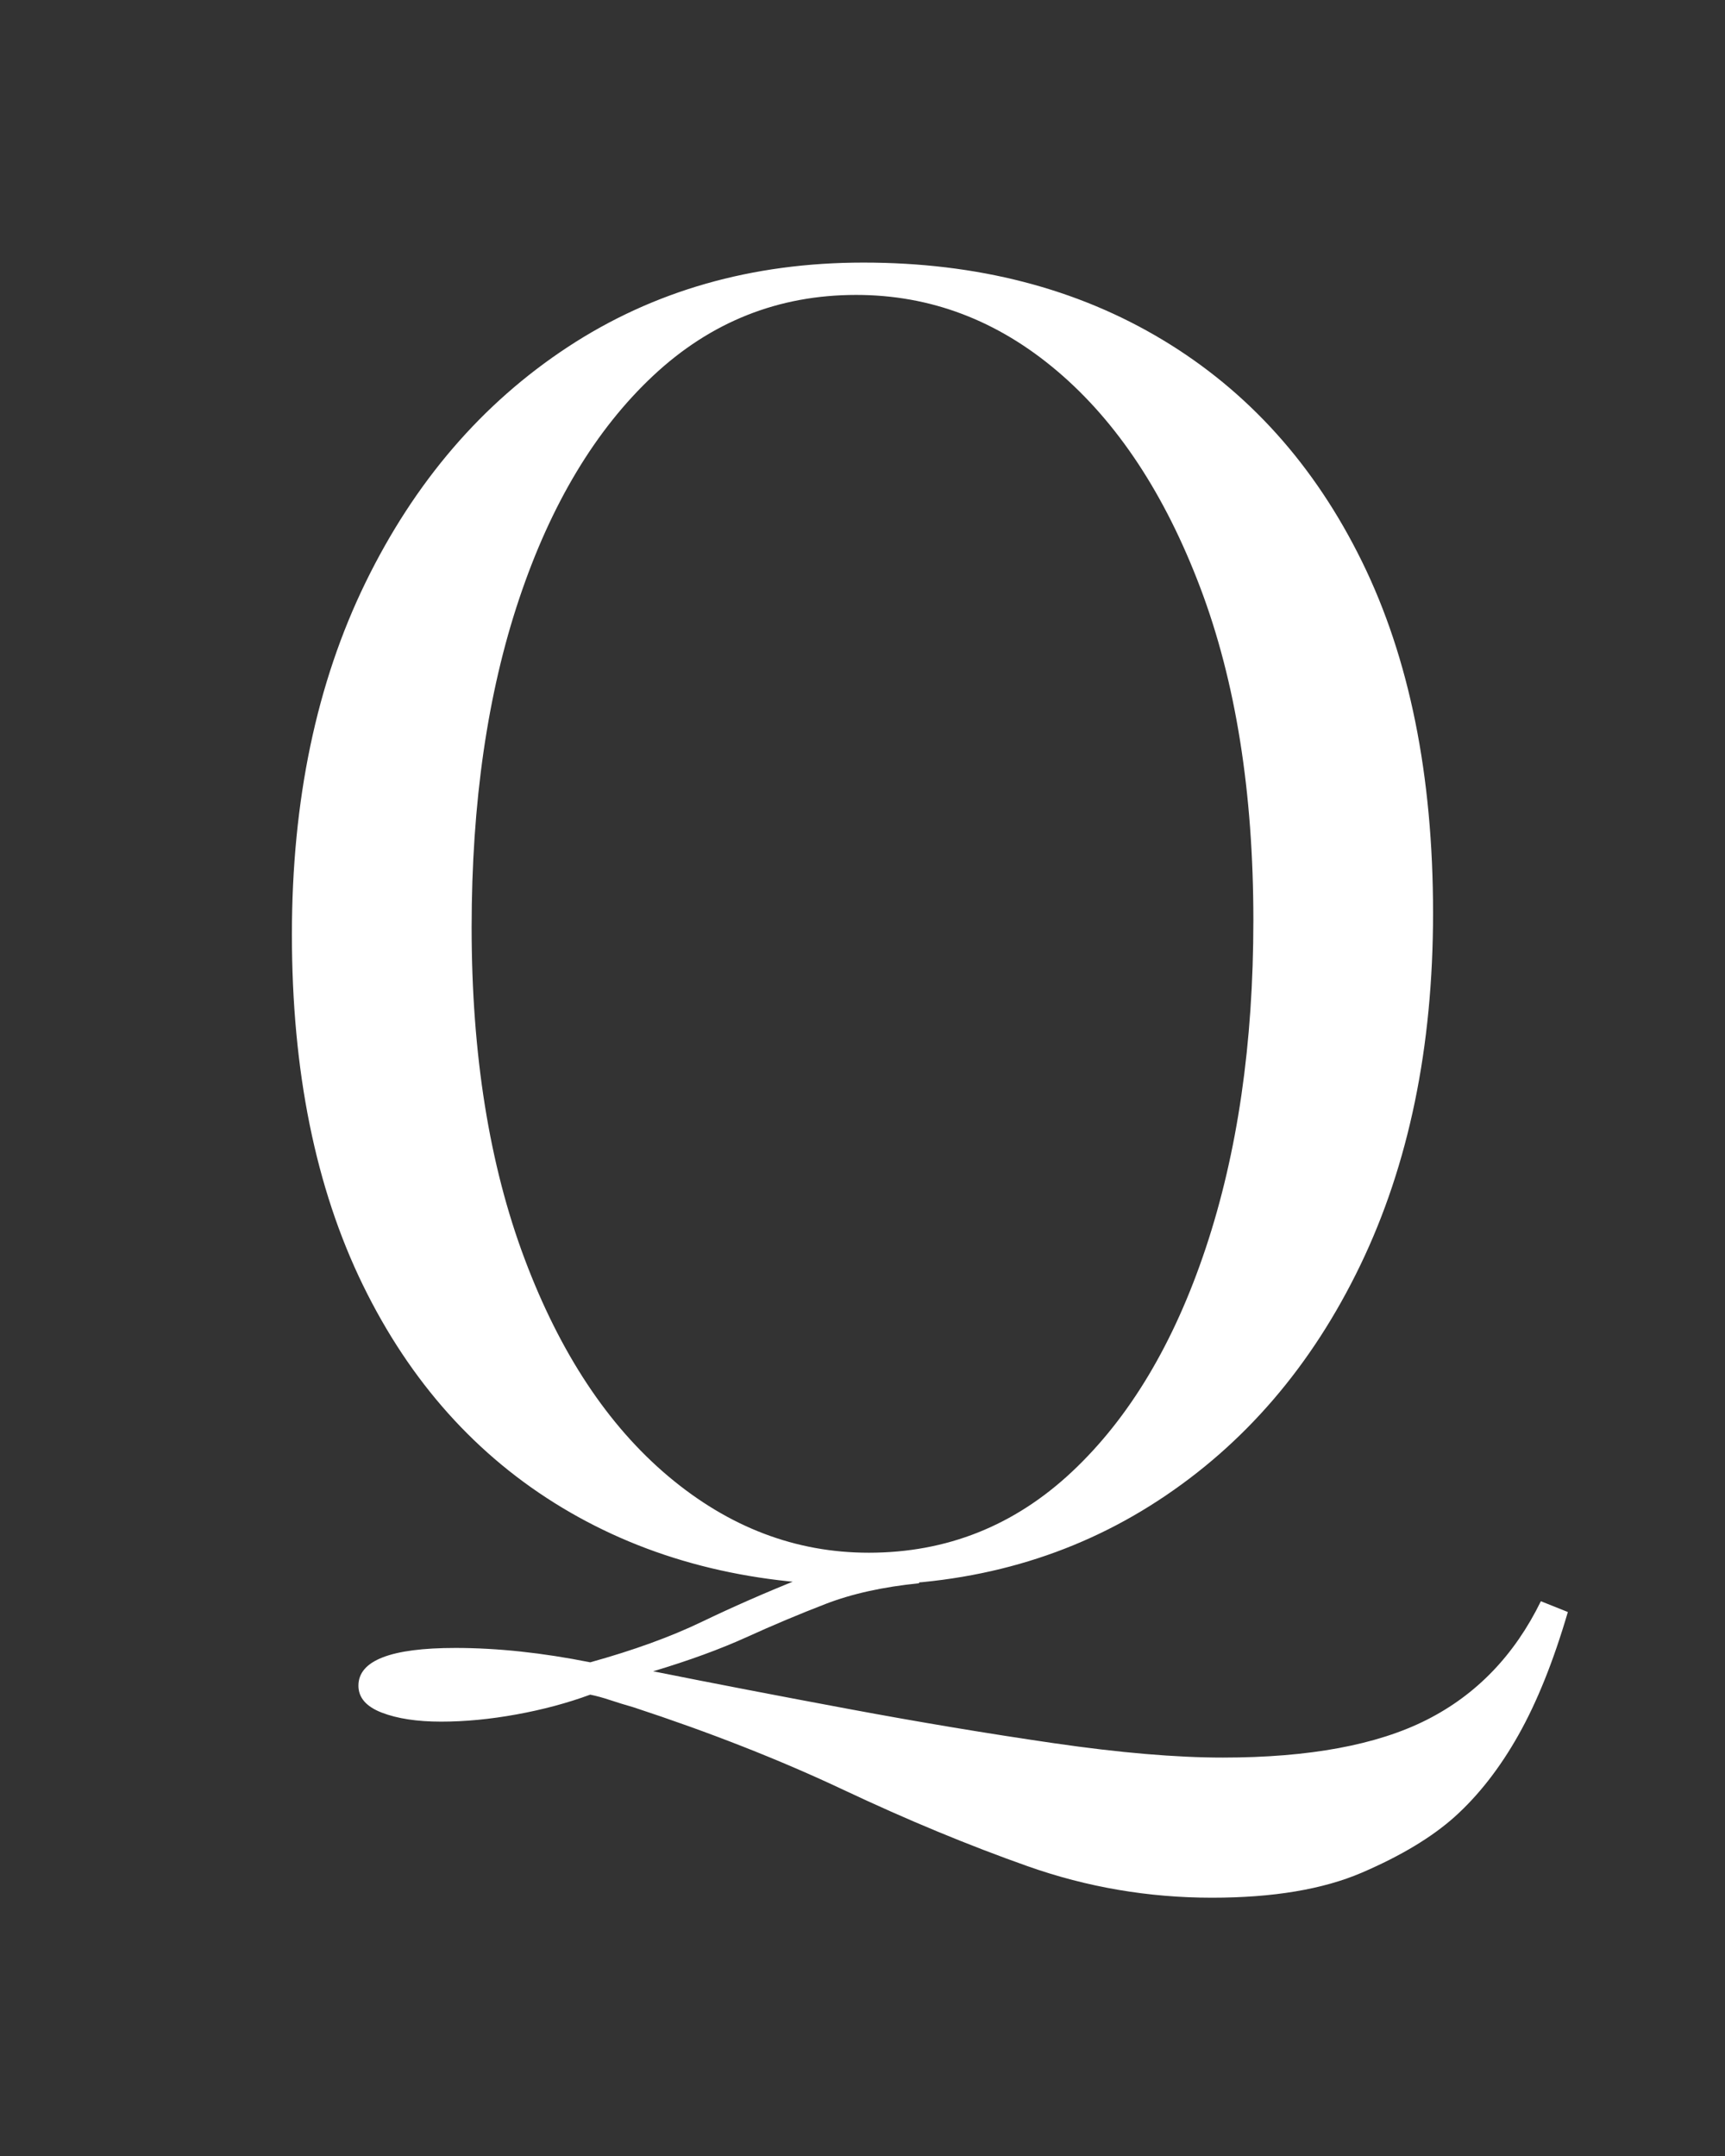 <svg xmlns="http://www.w3.org/2000/svg" xmlns:xlink="http://www.w3.org/1999/xlink" width="1080" zoomAndPan="magnify" viewBox="0 0 810 1012.5" height="1350" preserveAspectRatio="xMidYMid meet" version="1.0"><rect x="0" y="0" width="810" height="1012.5" fill="#333333" stroke="none"/><defs><g/></defs><g fill="#ffffff" fill-opacity="1"><g transform="translate(92.351, 732.563)"><g><path d="M 631.188 19.406 L 643.859 24.469 C 637.109 47.531 629.367 66.797 620.641 82.266 C 611.922 97.742 601.938 110.547 590.688 120.672 C 580 130.234 565.516 138.953 547.234 146.828 C 528.953 154.703 505.461 158.641 476.766 158.641 C 446.953 158.641 418.117 153.719 390.266 143.875 C 362.422 134.031 333.594 122.078 303.781 108.016 C 273.969 93.953 241.055 81.008 205.047 69.188 C 201.109 68.062 197.453 66.938 194.078 65.812 C 190.703 64.688 187.609 63.844 184.797 63.281 C 174.109 67.219 162.578 70.312 150.203 72.562 C 137.828 74.82 126.016 75.953 114.766 75.953 C 103.516 75.953 94.234 74.539 86.922 71.719 C 79.609 68.906 75.953 64.688 75.953 59.062 C 75.953 47.25 91.141 41.344 121.516 41.344 C 141.203 41.344 162.297 43.594 184.797 48.094 C 205.055 42.469 222.5 36.141 237.125 29.109 C 251.75 22.078 266.797 15.469 282.266 9.281 C 297.734 3.094 316.438 -0.844 338.375 -2.531 L 339.219 10.969 C 322.344 12.656 307.719 15.891 295.344 20.672 C 282.969 25.453 270.594 30.656 258.219 36.281 C 245.844 41.906 231.219 47.25 214.344 52.312 C 242.469 57.938 273.125 63.844 306.312 70.031 C 339.508 76.227 371.578 81.578 402.516 86.078 C 433.453 90.578 459.891 92.828 481.828 92.828 C 522.336 92.828 554.266 86.914 577.609 75.094 C 600.953 63.281 618.812 44.719 631.188 19.406 Z M 313.062 -609.25 C 366.508 -609.25 413.344 -597.156 453.562 -572.969 C 493.789 -548.781 525.016 -514.039 547.234 -468.75 C 569.453 -423.469 580.562 -368.477 580.562 -303.781 C 580.562 -240.77 569.172 -185.633 546.391 -138.375 C 523.609 -91.125 491.961 -54.281 451.453 -27.844 C 410.953 -1.406 364.539 11.812 312.219 11.812 C 258.781 11.812 211.945 -0.281 171.719 -24.469 C 131.5 -48.656 100.273 -83.531 78.047 -129.094 C 55.828 -174.664 44.719 -229.52 44.719 -293.656 C 44.719 -356.664 56.25 -411.797 79.312 -459.047 C 102.383 -506.305 134.031 -543.156 174.25 -569.594 C 214.477 -596.031 260.75 -609.25 313.062 -609.25 Z M 309.688 -594.062 C 273.125 -594.062 241.336 -581.406 214.328 -556.094 C 187.328 -530.781 166.375 -495.898 151.469 -451.453 C 136.562 -407.016 129.109 -355.539 129.109 -297.031 C 129.109 -237.395 137.406 -185.5 154 -141.344 C 170.594 -97.188 193.094 -63.148 221.5 -39.234 C 249.914 -15.328 281.281 -3.375 315.594 -3.375 C 352.164 -3.375 383.953 -16.031 410.953 -41.344 C 437.953 -66.664 458.906 -101.688 473.812 -146.406 C 488.727 -191.133 496.188 -242.469 496.188 -300.406 C 496.188 -360.602 487.883 -412.641 471.281 -456.516 C 454.688 -500.398 432.328 -534.297 404.203 -558.203 C 376.078 -582.109 344.57 -594.062 309.688 -594.062 Z M 309.688 -594.062 "/></g></g></g></svg>